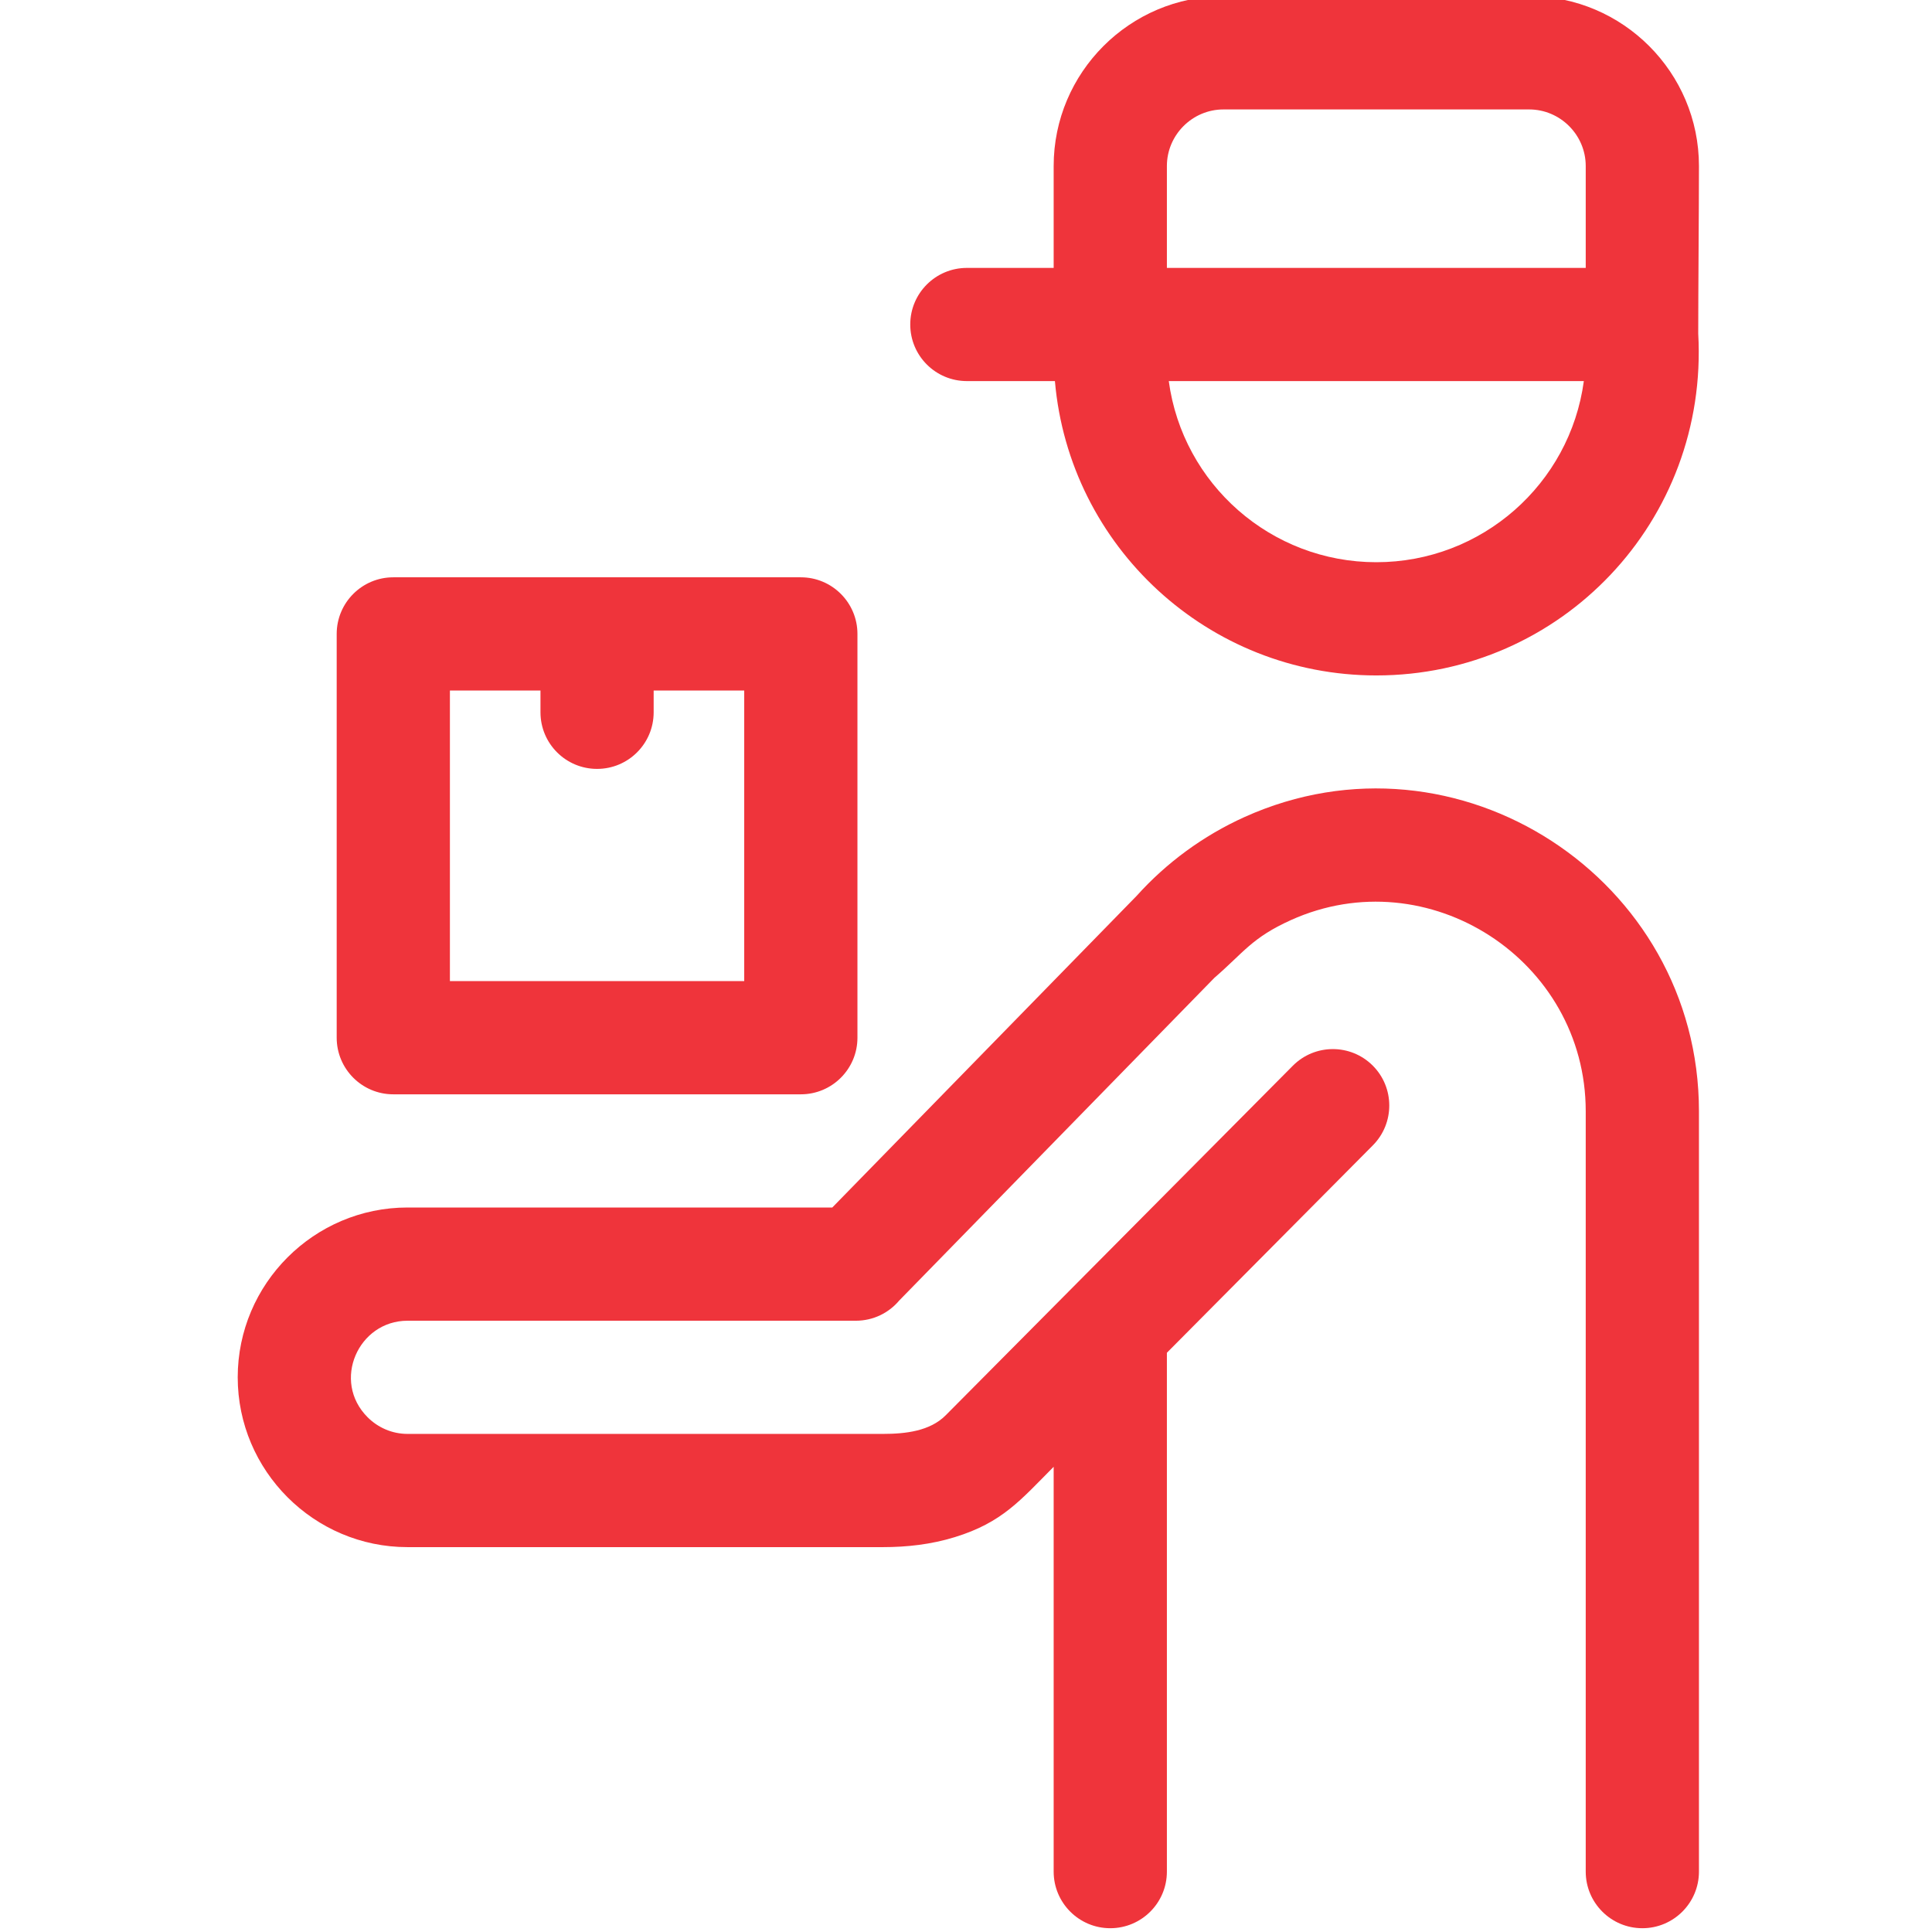 <svg xmlns="http://www.w3.org/2000/svg" width="48" height="48" viewBox="0 0 48 48" fill="none">
  <g clip-path="url(#clip0_14_493)">
    <path fill-rule="evenodd" clip-rule="evenodd" d="M42.192 8.286C42.452 12.946 38.784 16.781 34.194 16.781C30.021 16.781 26.566 13.582 26.209 9.468H24.022C23.245 9.468 22.615 8.839 22.615 8.062C22.615 7.285 23.245 6.656 24.022 6.656H26.178V4.125C26.178 1.8 28.072 -0.094 30.397 -0.094H37.991C40.317 -0.094 42.21 1.8 42.21 4.125C42.21 5.187 42.192 7.242 42.192 8.286ZM32.12 26.478C32.666 25.929 33.553 25.926 34.103 26.472C34.652 27.019 34.654 27.906 34.108 28.456L28.991 33.609V46.5C28.991 47.276 28.361 47.906 27.584 47.906C26.808 47.906 26.178 47.276 26.178 46.5V36.442C25.355 37.27 24.902 37.827 23.721 38.19C23.127 38.373 22.525 38.438 21.938 38.438H10.125C7.802 38.438 5.906 36.542 5.906 34.219C5.906 31.896 7.802 30 10.125 30H20.678L28.238 22.259C28.979 21.435 29.891 20.764 30.917 20.3C36.212 17.911 42.21 21.835 42.21 27.609V46.5C42.21 47.276 41.58 47.906 40.804 47.906C40.027 47.906 39.397 47.276 39.397 46.5V27.609C39.397 23.849 35.48 21.321 32.071 22.86C31.101 23.298 30.898 23.666 30.172 24.293L22.34 32.312C22.083 32.618 21.696 32.813 21.264 32.813H10.125C8.9 32.813 8.235 34.313 9.133 35.211C9.389 35.467 9.74 35.625 10.125 35.625H21.938C22.499 35.625 23.106 35.555 23.495 35.163L32.12 26.478ZM16.24 17.156V17.697C16.24 18.474 15.611 19.103 14.834 19.103C14.057 19.103 13.428 18.474 13.428 17.697V17.156H11.178V24.375H18.49V17.156H16.24ZM9.771 14.343C8.995 14.343 8.365 14.973 8.365 15.75V25.781C8.365 26.558 8.995 27.188 9.771 27.188H19.897C20.673 27.188 21.303 26.558 21.303 25.781V15.75C21.303 14.973 20.673 14.343 19.897 14.343H9.771ZM29.038 9.468C29.383 12.026 31.574 13.968 34.194 13.968C36.814 13.968 39.005 12.026 39.35 9.468H29.038ZM37.991 2.719H30.397C29.624 2.719 28.991 3.352 28.991 4.125V6.656H39.397V4.125C39.397 3.352 38.764 2.719 37.991 2.719Z" fill="#EF343B"/>
  </g>
  <defs>
    <clipPath id="clip0_14_493">
      <rect width="48" height="48" fill="white"/>
    </clipPath>
  </defs>
</svg>